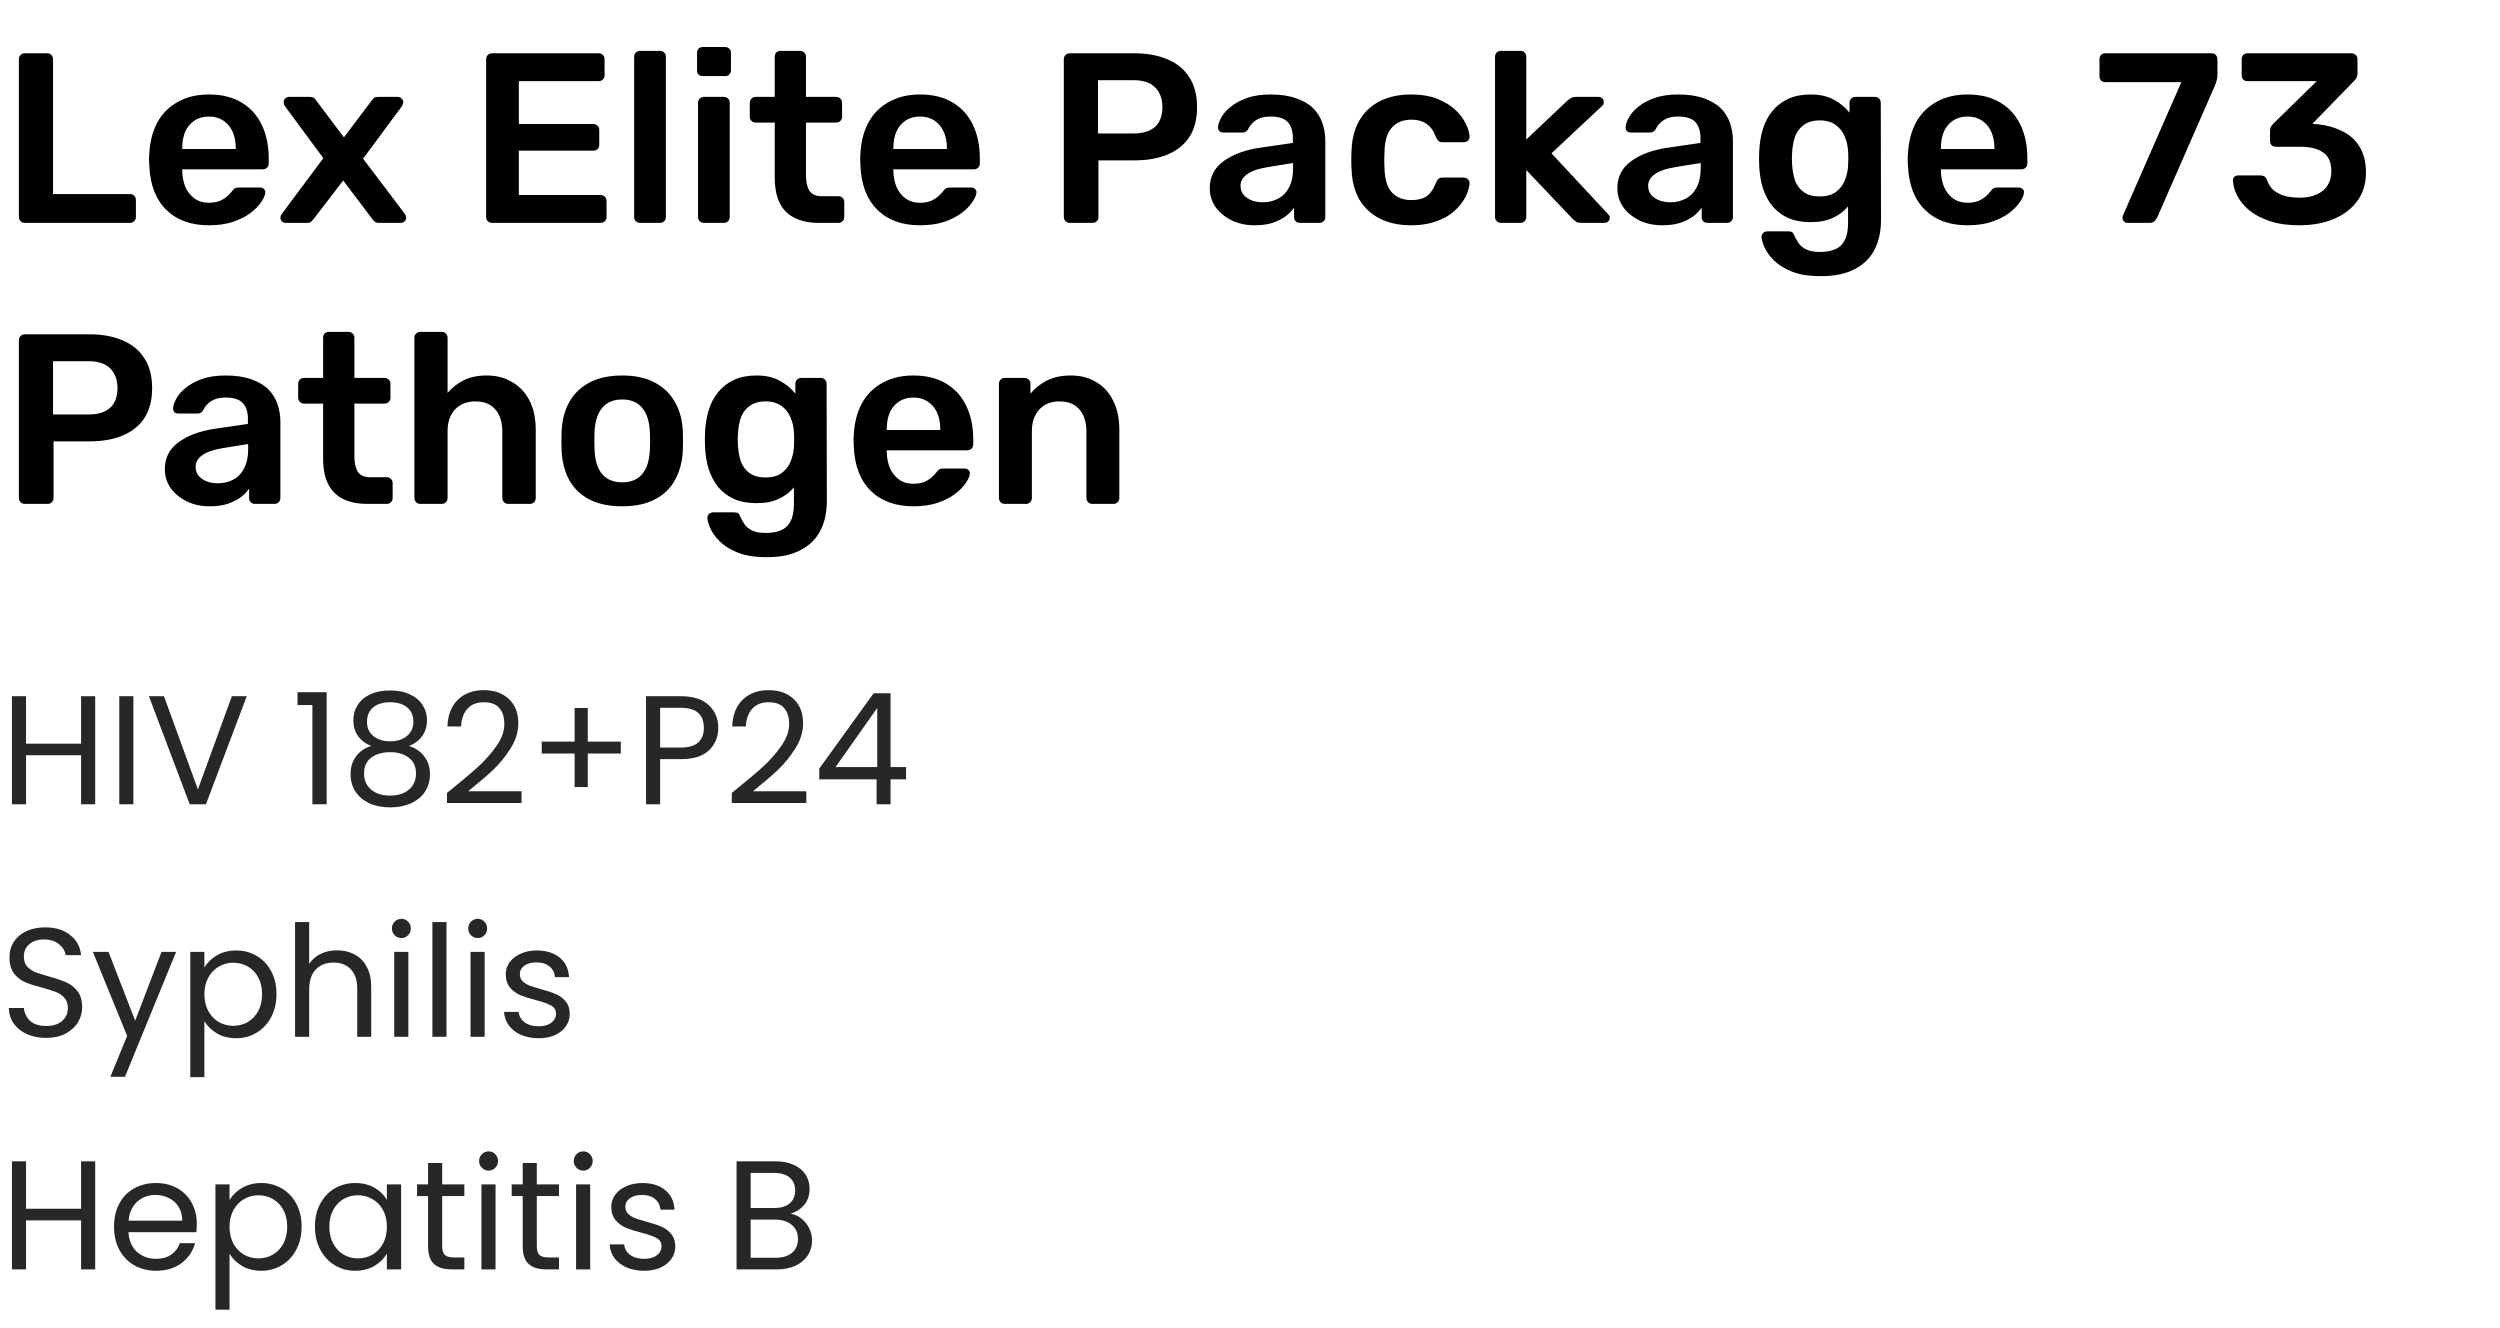 <svg width="258" height="137" viewBox="0 0 258 137" fill="none" xmlns="http://www.w3.org/2000/svg">
<path d="M9.824 71.848V83H8.368V77.944H2.688V83H1.232V71.848H2.688V76.744H8.368V71.848H9.824ZM13.766 71.848V83H12.31V71.848H13.766ZM25.464 71.848L21.256 83H19.576L15.368 71.848H16.92L20.424 81.464L23.928 71.848H25.464ZM30.702 72.76V71.432H33.71V83H32.238V72.76H30.702ZM38.323 76.984C37.725 76.749 37.267 76.408 36.947 75.96C36.627 75.512 36.467 74.968 36.467 74.328C36.467 73.752 36.611 73.235 36.899 72.776C37.187 72.307 37.613 71.939 38.179 71.672C38.755 71.395 39.448 71.256 40.259 71.256C41.069 71.256 41.757 71.395 42.323 71.672C42.899 71.939 43.331 72.307 43.619 72.776C43.917 73.235 44.067 73.752 44.067 74.328C44.067 74.947 43.901 75.491 43.571 75.96C43.24 76.419 42.787 76.76 42.211 76.984C42.872 77.187 43.395 77.544 43.779 78.056C44.173 78.557 44.371 79.165 44.371 79.88C44.371 80.573 44.2 81.181 43.859 81.704C43.517 82.216 43.032 82.616 42.403 82.904C41.784 83.181 41.069 83.32 40.259 83.32C39.448 83.32 38.733 83.181 38.115 82.904C37.507 82.616 37.032 82.216 36.691 81.704C36.349 81.181 36.179 80.573 36.179 79.88C36.179 79.165 36.371 78.552 36.755 78.04C37.139 77.528 37.661 77.176 38.323 76.984ZM42.659 74.504C42.659 73.853 42.445 73.352 42.019 73C41.592 72.648 41.005 72.472 40.259 72.472C39.523 72.472 38.941 72.648 38.515 73C38.088 73.352 37.875 73.859 37.875 74.52C37.875 75.117 38.093 75.597 38.531 75.96C38.979 76.323 39.555 76.504 40.259 76.504C40.973 76.504 41.549 76.323 41.987 75.96C42.435 75.587 42.659 75.101 42.659 74.504ZM40.259 77.624C39.469 77.624 38.824 77.811 38.323 78.184C37.821 78.547 37.571 79.096 37.571 79.832C37.571 80.515 37.811 81.064 38.291 81.48C38.781 81.896 39.437 82.104 40.259 82.104C41.08 82.104 41.731 81.896 42.211 81.48C42.691 81.064 42.931 80.515 42.931 79.832C42.931 79.117 42.685 78.573 42.195 78.2C41.704 77.816 41.059 77.624 40.259 77.624ZM46.129 81.832C47.483 80.744 48.544 79.853 49.312 79.16C50.081 78.456 50.726 77.725 51.248 76.968C51.782 76.2 52.048 75.448 52.048 74.712C52.048 74.019 51.878 73.475 51.536 73.08C51.206 72.675 50.667 72.472 49.92 72.472C49.195 72.472 48.63 72.701 48.224 73.16C47.83 73.608 47.617 74.211 47.584 74.968H46.176C46.219 73.773 46.582 72.851 47.264 72.2C47.947 71.549 48.827 71.224 49.904 71.224C51.003 71.224 51.873 71.528 52.513 72.136C53.163 72.744 53.489 73.581 53.489 74.648C53.489 75.533 53.222 76.397 52.688 77.24C52.166 78.072 51.569 78.808 50.897 79.448C50.224 80.077 49.366 80.813 48.321 81.656H53.825V82.872H46.129V81.832ZM64.068 77.768H60.66V81.224H59.3V77.768H55.908V76.536H59.3V73.064H60.66V76.536H64.068V77.768ZM74.126 75.112C74.126 76.04 73.805 76.813 73.165 77.432C72.536 78.04 71.571 78.344 70.269 78.344H68.126V83H66.669V71.848H70.269C71.528 71.848 72.483 72.152 73.133 72.76C73.795 73.368 74.126 74.152 74.126 75.112ZM70.269 77.144C71.08 77.144 71.677 76.968 72.061 76.616C72.445 76.264 72.638 75.763 72.638 75.112C72.638 73.736 71.848 73.048 70.269 73.048H68.126V77.144H70.269ZM75.519 81.832C76.874 80.744 77.935 79.853 78.703 79.16C79.471 78.456 80.117 77.725 80.639 76.968C81.172 76.2 81.439 75.448 81.439 74.712C81.439 74.019 81.269 73.475 80.927 73.08C80.597 72.675 80.058 72.472 79.311 72.472C78.586 72.472 78.02 72.701 77.615 73.16C77.221 73.608 77.007 74.211 76.975 74.968H75.567C75.61 73.773 75.972 72.851 76.655 72.2C77.338 71.549 78.218 71.224 79.295 71.224C80.394 71.224 81.263 71.528 81.903 72.136C82.554 72.744 82.879 73.581 82.879 74.648C82.879 75.533 82.612 76.397 82.079 77.24C81.556 78.072 80.959 78.808 80.287 79.448C79.615 80.077 78.757 80.813 77.711 81.656H83.215V82.872H75.519V81.832ZM84.546 80.424V79.32L90.162 71.544H91.906V79.16H93.506V80.424H91.906V83H90.466V80.424H84.546ZM90.53 73.064L86.226 79.16H90.53V73.064ZM4.768 107.112C4.032 107.112 3.371 106.984 2.784 106.728C2.208 106.461 1.755 106.099 1.424 105.64C1.093 105.171 0.923 104.632 0.912 104.024H2.464C2.517 104.547 2.731 104.989 3.104 105.352C3.488 105.704 4.043 105.88 4.768 105.88C5.461 105.88 6.005 105.709 6.4 105.368C6.805 105.016 7.008 104.568 7.008 104.024C7.008 103.597 6.891 103.251 6.656 102.984C6.421 102.717 6.128 102.515 5.776 102.376C5.424 102.237 4.949 102.088 4.352 101.928C3.616 101.736 3.024 101.544 2.576 101.352C2.139 101.16 1.76 100.861 1.44 100.456C1.131 100.04 0.976 99.485 0.976 98.792C0.976 98.184 1.131 97.645 1.44 97.176C1.749 96.707 2.181 96.344 2.736 96.088C3.301 95.832 3.947 95.704 4.672 95.704C5.717 95.704 6.571 95.965 7.232 96.488C7.904 97.011 8.283 97.704 8.368 98.568H6.768C6.715 98.141 6.491 97.768 6.096 97.448C5.701 97.117 5.179 96.952 4.528 96.952C3.92 96.952 3.424 97.112 3.04 97.432C2.656 97.741 2.464 98.179 2.464 98.744C2.464 99.149 2.576 99.48 2.8 99.736C3.035 99.992 3.317 100.189 3.648 100.328C3.989 100.456 4.464 100.605 5.072 100.776C5.808 100.979 6.4 101.181 6.848 101.384C7.296 101.576 7.68 101.88 8 102.296C8.32 102.701 8.48 103.256 8.48 103.96C8.48 104.504 8.336 105.016 8.048 105.496C7.76 105.976 7.333 106.365 6.768 106.664C6.203 106.963 5.536 107.112 4.768 107.112ZM18.175 98.232L12.895 111.128H11.391L13.119 106.904L9.583 98.232H11.199L13.951 105.336L16.671 98.232H18.175ZM21.094 99.848C21.382 99.347 21.809 98.931 22.374 98.6C22.95 98.259 23.617 98.088 24.374 98.088C25.153 98.088 25.857 98.275 26.486 98.648C27.126 99.021 27.628 99.549 27.99 100.232C28.353 100.904 28.534 101.688 28.534 102.584C28.534 103.469 28.353 104.259 27.99 104.952C27.628 105.645 27.126 106.184 26.486 106.568C25.857 106.952 25.153 107.144 24.374 107.144C23.628 107.144 22.966 106.979 22.39 106.648C21.825 106.307 21.393 105.885 21.094 105.384V111.16H19.638V98.232H21.094V99.848ZM27.046 102.584C27.046 101.923 26.913 101.347 26.646 100.856C26.38 100.365 26.017 99.992 25.558 99.736C25.11 99.48 24.614 99.352 24.07 99.352C23.537 99.352 23.041 99.485 22.582 99.752C22.134 100.008 21.772 100.387 21.494 100.888C21.228 101.379 21.094 101.949 21.094 102.6C21.094 103.261 21.228 103.843 21.494 104.344C21.772 104.835 22.134 105.213 22.582 105.48C23.041 105.736 23.537 105.864 24.07 105.864C24.614 105.864 25.11 105.736 25.558 105.48C26.017 105.213 26.38 104.835 26.646 104.344C26.913 103.843 27.046 103.256 27.046 102.584ZM34.803 98.072C35.464 98.072 36.061 98.216 36.595 98.504C37.128 98.781 37.544 99.203 37.843 99.768C38.152 100.333 38.307 101.021 38.307 101.832V107H36.867V102.04C36.867 101.165 36.648 100.499 36.211 100.04C35.773 99.571 35.176 99.336 34.419 99.336C33.651 99.336 33.037 99.576 32.579 100.056C32.131 100.536 31.907 101.235 31.907 102.152V107H30.451V95.16H31.907V99.48C32.195 99.032 32.589 98.685 33.091 98.44C33.603 98.195 34.173 98.072 34.803 98.072ZM41.437 96.808C41.16 96.808 40.925 96.712 40.733 96.52C40.541 96.328 40.445 96.093 40.445 95.816C40.445 95.539 40.541 95.304 40.733 95.112C40.925 94.92 41.16 94.824 41.437 94.824C41.704 94.824 41.928 94.92 42.109 95.112C42.301 95.304 42.397 95.539 42.397 95.816C42.397 96.093 42.301 96.328 42.109 96.52C41.928 96.712 41.704 96.808 41.437 96.808ZM42.141 98.232V107H40.685V98.232H42.141ZM46.079 95.16V107H44.623V95.16H46.079ZM49.312 96.808C49.035 96.808 48.8 96.712 48.608 96.52C48.416 96.328 48.32 96.093 48.32 95.816C48.32 95.539 48.416 95.304 48.608 95.112C48.8 94.92 49.035 94.824 49.312 94.824C49.579 94.824 49.803 94.92 49.984 95.112C50.176 95.304 50.272 95.539 50.272 95.816C50.272 96.093 50.176 96.328 49.984 96.52C49.803 96.712 49.579 96.808 49.312 96.808ZM50.016 98.232V107H48.56V98.232H50.016ZM55.602 107.144C54.93 107.144 54.327 107.032 53.794 106.808C53.26 106.573 52.839 106.253 52.53 105.848C52.22 105.432 52.05 104.957 52.018 104.424H53.522C53.564 104.861 53.767 105.219 54.13 105.496C54.503 105.773 54.988 105.912 55.586 105.912C56.14 105.912 56.578 105.789 56.898 105.544C57.218 105.299 57.378 104.989 57.378 104.616C57.378 104.232 57.207 103.949 56.866 103.768C56.524 103.576 55.996 103.389 55.282 103.208C54.631 103.037 54.098 102.867 53.682 102.696C53.276 102.515 52.924 102.253 52.626 101.912C52.338 101.56 52.194 101.101 52.194 100.536C52.194 100.088 52.327 99.677 52.594 99.304C52.86 98.931 53.239 98.637 53.73 98.424C54.22 98.2 54.78 98.088 55.41 98.088C56.38 98.088 57.164 98.333 57.762 98.824C58.359 99.315 58.679 99.987 58.722 100.84H57.266C57.234 100.381 57.047 100.013 56.706 99.736C56.375 99.459 55.927 99.32 55.362 99.32C54.839 99.32 54.423 99.432 54.114 99.656C53.804 99.88 53.65 100.173 53.65 100.536C53.65 100.824 53.74 101.064 53.922 101.256C54.114 101.437 54.348 101.587 54.626 101.704C54.914 101.811 55.308 101.933 55.81 102.072C56.439 102.243 56.951 102.413 57.346 102.584C57.74 102.744 58.076 102.989 58.354 103.32C58.642 103.651 58.791 104.083 58.802 104.616C58.802 105.096 58.668 105.528 58.402 105.912C58.135 106.296 57.756 106.6 57.266 106.824C56.786 107.037 56.231 107.144 55.602 107.144ZM9.824 119.848V131H8.368V125.944H2.688V131H1.232V119.848H2.688V124.744H8.368V119.848H9.824ZM20.31 126.28C20.31 126.557 20.294 126.851 20.262 127.16H13.254C13.307 128.024 13.601 128.701 14.134 129.192C14.678 129.672 15.334 129.912 16.102 129.912C16.732 129.912 17.254 129.768 17.67 129.48C18.097 129.181 18.395 128.787 18.566 128.296H20.134C19.899 129.139 19.43 129.827 18.726 130.36C18.022 130.883 17.148 131.144 16.102 131.144C15.27 131.144 14.524 130.957 13.862 130.584C13.211 130.211 12.7 129.683 12.326 129C11.953 128.307 11.766 127.507 11.766 126.6C11.766 125.693 11.947 124.899 12.31 124.216C12.673 123.533 13.18 123.011 13.83 122.648C14.492 122.275 15.249 122.088 16.102 122.088C16.934 122.088 17.67 122.269 18.31 122.632C18.95 122.995 19.441 123.496 19.782 124.136C20.134 124.765 20.31 125.48 20.31 126.28ZM18.806 125.976C18.806 125.421 18.683 124.947 18.438 124.552C18.193 124.147 17.857 123.843 17.43 123.64C17.014 123.427 16.55 123.32 16.038 123.32C15.302 123.32 14.673 123.555 14.15 124.024C13.638 124.493 13.345 125.144 13.27 125.976H18.806ZM23.688 123.848C23.976 123.347 24.403 122.931 24.968 122.6C25.544 122.259 26.211 122.088 26.968 122.088C27.747 122.088 28.451 122.275 29.08 122.648C29.72 123.021 30.221 123.549 30.584 124.232C30.947 124.904 31.128 125.688 31.128 126.584C31.128 127.469 30.947 128.259 30.584 128.952C30.221 129.645 29.72 130.184 29.08 130.568C28.451 130.952 27.747 131.144 26.968 131.144C26.221 131.144 25.56 130.979 24.984 130.648C24.419 130.307 23.987 129.885 23.688 129.384V135.16H22.232V122.232H23.688V123.848ZM29.64 126.584C29.64 125.923 29.507 125.347 29.24 124.856C28.973 124.365 28.611 123.992 28.152 123.736C27.704 123.48 27.208 123.352 26.664 123.352C26.131 123.352 25.635 123.485 25.176 123.752C24.728 124.008 24.365 124.387 24.088 124.888C23.821 125.379 23.688 125.949 23.688 126.6C23.688 127.261 23.821 127.843 24.088 128.344C24.365 128.835 24.728 129.213 25.176 129.48C25.635 129.736 26.131 129.864 26.664 129.864C27.208 129.864 27.704 129.736 28.152 129.48C28.611 129.213 28.973 128.835 29.24 128.344C29.507 127.843 29.64 127.256 29.64 126.584ZM32.501 126.584C32.501 125.688 32.682 124.904 33.044 124.232C33.407 123.549 33.903 123.021 34.532 122.648C35.172 122.275 35.882 122.088 36.66 122.088C37.428 122.088 38.095 122.253 38.66 122.584C39.226 122.915 39.647 123.331 39.925 123.832V122.232H41.397V131H39.925V129.368C39.636 129.88 39.205 130.307 38.629 130.648C38.063 130.979 37.402 131.144 36.645 131.144C35.866 131.144 35.162 130.952 34.532 130.568C33.903 130.184 33.407 129.645 33.044 128.952C32.682 128.259 32.501 127.469 32.501 126.584ZM39.925 126.6C39.925 125.939 39.791 125.363 39.525 124.872C39.258 124.381 38.895 124.008 38.437 123.752C37.989 123.485 37.492 123.352 36.949 123.352C36.404 123.352 35.908 123.48 35.461 123.736C35.013 123.992 34.655 124.365 34.389 124.856C34.122 125.347 33.989 125.923 33.989 126.584C33.989 127.256 34.122 127.843 34.389 128.344C34.655 128.835 35.013 129.213 35.461 129.48C35.908 129.736 36.404 129.864 36.949 129.864C37.492 129.864 37.989 129.736 38.437 129.48C38.895 129.213 39.258 128.835 39.525 128.344C39.791 127.843 39.925 127.261 39.925 126.6ZM45.633 123.432V128.6C45.633 129.027 45.724 129.331 45.905 129.512C46.086 129.683 46.401 129.768 46.849 129.768H47.921V131H46.609C45.798 131 45.19 130.813 44.785 130.44C44.38 130.067 44.177 129.453 44.177 128.6V123.432H43.041V122.232H44.177V120.024H45.633V122.232H47.921V123.432H45.633ZM50.437 120.808C50.16 120.808 49.925 120.712 49.733 120.52C49.541 120.328 49.445 120.093 49.445 119.816C49.445 119.539 49.541 119.304 49.733 119.112C49.925 118.92 50.16 118.824 50.437 118.824C50.704 118.824 50.928 118.92 51.109 119.112C51.301 119.304 51.397 119.539 51.397 119.816C51.397 120.093 51.301 120.328 51.109 120.52C50.928 120.712 50.704 120.808 50.437 120.808ZM51.141 122.232V131H49.685V122.232H51.141ZM55.399 123.432V128.6C55.399 129.027 55.489 129.331 55.671 129.512C55.852 129.683 56.167 129.768 56.615 129.768H57.687V131H56.375C55.564 131 54.956 130.813 54.551 130.44C54.145 130.067 53.943 129.453 53.943 128.6V123.432H52.807V122.232H53.943V120.024H55.399V122.232H57.687V123.432H55.399ZM60.203 120.808C59.925 120.808 59.691 120.712 59.499 120.52C59.307 120.328 59.211 120.093 59.211 119.816C59.211 119.539 59.307 119.304 59.499 119.112C59.691 118.92 59.925 118.824 60.203 118.824C60.469 118.824 60.693 118.92 60.875 119.112C61.067 119.304 61.163 119.539 61.163 119.816C61.163 120.093 61.067 120.328 60.875 120.52C60.693 120.712 60.469 120.808 60.203 120.808ZM60.907 122.232V131H59.451V122.232H60.907ZM66.492 131.144C65.82 131.144 65.218 131.032 64.684 130.808C64.151 130.573 63.73 130.253 63.42 129.848C63.111 129.432 62.94 128.957 62.908 128.424H64.412C64.455 128.861 64.658 129.219 65.02 129.496C65.394 129.773 65.879 129.912 66.476 129.912C67.031 129.912 67.468 129.789 67.788 129.544C68.108 129.299 68.268 128.989 68.268 128.616C68.268 128.232 68.098 127.949 67.756 127.768C67.415 127.576 66.887 127.389 66.172 127.208C65.522 127.037 64.988 126.867 64.572 126.696C64.167 126.515 63.815 126.253 63.516 125.912C63.228 125.56 63.084 125.101 63.084 124.536C63.084 124.088 63.218 123.677 63.484 123.304C63.751 122.931 64.13 122.637 64.62 122.424C65.111 122.2 65.671 122.088 66.3 122.088C67.271 122.088 68.055 122.333 68.652 122.824C69.25 123.315 69.57 123.987 69.612 124.84H68.156C68.124 124.381 67.938 124.013 67.596 123.736C67.266 123.459 66.818 123.32 66.252 123.32C65.73 123.32 65.314 123.432 65.004 123.656C64.695 123.88 64.54 124.173 64.54 124.536C64.54 124.824 64.631 125.064 64.812 125.256C65.004 125.437 65.239 125.587 65.516 125.704C65.804 125.811 66.199 125.933 66.7 126.072C67.33 126.243 67.842 126.413 68.236 126.584C68.631 126.744 68.967 126.989 69.244 127.32C69.532 127.651 69.682 128.083 69.692 128.616C69.692 129.096 69.559 129.528 69.292 129.912C69.026 130.296 68.647 130.6 68.156 130.824C67.676 131.037 67.122 131.144 66.492 131.144ZM81.597 125.256C82.003 125.32 82.371 125.485 82.701 125.752C83.043 126.019 83.309 126.349 83.501 126.744C83.704 127.139 83.805 127.56 83.805 128.008C83.805 128.573 83.661 129.085 83.373 129.544C83.085 129.992 82.664 130.349 82.109 130.616C81.565 130.872 80.92 131 80.173 131H76.013V119.848H80.013C80.771 119.848 81.416 119.976 81.949 120.232C82.483 120.477 82.883 120.813 83.149 121.24C83.416 121.667 83.549 122.147 83.549 122.68C83.549 123.341 83.368 123.891 83.005 124.328C82.653 124.755 82.184 125.064 81.597 125.256ZM77.469 124.664H79.917C80.6 124.664 81.128 124.504 81.501 124.184C81.875 123.864 82.061 123.421 82.061 122.856C82.061 122.291 81.875 121.848 81.501 121.528C81.128 121.208 80.589 121.048 79.885 121.048H77.469V124.664ZM80.045 129.8C80.771 129.8 81.336 129.629 81.741 129.288C82.147 128.947 82.349 128.472 82.349 127.864C82.349 127.245 82.136 126.76 81.709 126.408C81.283 126.045 80.712 125.864 79.997 125.864H77.469V129.8H80.045Z" fill="#272727"/>
<path d="M2.55 23C2.383 23 2.242 22.942 2.125 22.825C2.008 22.708 1.95 22.567 1.95 22.4V6.1C1.95 5.933 2.008 5.792 2.125 5.675C2.242 5.558 2.383 5.5 2.55 5.5H4.875C5.042 5.5 5.183 5.558 5.3 5.675C5.417 5.792 5.475 5.933 5.475 6.1V20.025H13.4C13.583 20.025 13.733 20.083 13.85 20.2C13.967 20.317 14.025 20.467 14.025 20.65V22.4C14.025 22.567 13.967 22.708 13.85 22.825C13.733 22.942 13.583 23 13.4 23H2.55ZM21.557 23.25C19.707 23.25 18.24 22.717 17.157 21.65C16.073 20.583 15.49 19.067 15.407 17.1C15.39 16.933 15.382 16.725 15.382 16.475C15.382 16.208 15.39 16 15.407 15.85C15.473 14.6 15.757 13.517 16.257 12.6C16.773 11.683 17.482 10.983 18.382 10.5C19.282 10 20.34 9.75 21.557 9.75C22.907 9.75 24.04 10.033 24.957 10.6C25.873 11.15 26.565 11.925 27.032 12.925C27.498 13.908 27.732 15.05 27.732 16.35V16.875C27.732 17.042 27.673 17.183 27.557 17.3C27.44 17.417 27.29 17.475 27.107 17.475H18.807C18.807 17.475 18.807 17.5 18.807 17.55C18.807 17.6 18.807 17.642 18.807 17.675C18.823 18.258 18.932 18.8 19.132 19.3C19.348 19.783 19.657 20.175 20.057 20.475C20.473 20.775 20.965 20.925 21.532 20.925C21.998 20.925 22.39 20.858 22.707 20.725C23.023 20.575 23.282 20.408 23.482 20.225C23.682 20.042 23.823 19.892 23.907 19.775C24.057 19.575 24.173 19.458 24.257 19.425C24.357 19.375 24.498 19.35 24.682 19.35H26.832C26.998 19.35 27.132 19.4 27.232 19.5C27.348 19.6 27.398 19.725 27.382 19.875C27.365 20.142 27.223 20.467 26.957 20.85C26.707 21.233 26.34 21.608 25.857 21.975C25.373 22.342 24.765 22.65 24.032 22.9C23.315 23.133 22.49 23.25 21.557 23.25ZM18.807 15.375H24.332V15.3C24.332 14.65 24.223 14.083 24.007 13.6C23.79 13.117 23.473 12.733 23.057 12.45C22.64 12.167 22.14 12.025 21.557 12.025C20.973 12.025 20.473 12.167 20.057 12.45C19.64 12.733 19.323 13.117 19.107 13.6C18.907 14.083 18.807 14.65 18.807 15.3V15.375ZM29.494 23C29.344 23 29.21 22.95 29.094 22.85C28.994 22.733 28.944 22.6 28.944 22.45C28.944 22.4 28.952 22.342 28.969 22.275C29.002 22.208 29.052 22.125 29.119 22.025L33.369 16.325L29.419 10.975C29.369 10.892 29.327 10.817 29.294 10.75C29.277 10.683 29.269 10.617 29.269 10.55C29.269 10.4 29.319 10.275 29.419 10.175C29.535 10.058 29.669 10 29.819 10H31.994C32.194 10 32.344 10.05 32.444 10.15C32.544 10.25 32.619 10.342 32.669 10.425L35.494 14.175L38.319 10.425C38.385 10.342 38.46 10.25 38.544 10.15C38.644 10.05 38.794 10 38.994 10H41.069C41.219 10 41.344 10.058 41.444 10.175C41.56 10.275 41.619 10.392 41.619 10.525C41.619 10.608 41.602 10.683 41.569 10.75C41.552 10.817 41.519 10.892 41.469 10.975L37.469 16.375L41.744 22.025C41.81 22.125 41.852 22.208 41.869 22.275C41.902 22.342 41.919 22.4 41.919 22.45C41.919 22.6 41.86 22.733 41.744 22.85C41.644 22.95 41.519 23 41.369 23H39.094C38.91 23 38.769 22.958 38.669 22.875C38.569 22.775 38.485 22.683 38.419 22.6L35.419 18.625L32.369 22.6C32.302 22.683 32.219 22.775 32.119 22.875C32.035 22.958 31.894 23 31.694 23H29.494ZM50.768 23C50.601 23 50.459 22.942 50.343 22.825C50.226 22.708 50.168 22.567 50.168 22.4V6.125C50.168 5.942 50.226 5.792 50.343 5.675C50.459 5.558 50.601 5.5 50.768 5.5H61.768C61.951 5.5 62.101 5.558 62.218 5.675C62.334 5.792 62.393 5.942 62.393 6.125V7.775C62.393 7.942 62.334 8.083 62.218 8.2C62.101 8.317 61.951 8.375 61.768 8.375H53.543V12.8H61.218C61.401 12.8 61.551 12.858 61.668 12.975C61.784 13.075 61.843 13.217 61.843 13.4V14.95C61.843 15.133 61.784 15.283 61.668 15.4C61.551 15.5 61.401 15.55 61.218 15.55H53.543V20.125H61.968C62.151 20.125 62.301 20.183 62.418 20.3C62.534 20.417 62.593 20.567 62.593 20.75V22.4C62.593 22.567 62.534 22.708 62.418 22.825C62.301 22.942 62.151 23 61.968 23H50.768ZM66.044 23C65.878 23 65.736 22.942 65.62 22.825C65.503 22.708 65.445 22.567 65.445 22.4V5.85C65.445 5.683 65.503 5.542 65.62 5.425C65.736 5.308 65.878 5.25 66.044 5.25H68.12C68.286 5.25 68.428 5.308 68.544 5.425C68.661 5.542 68.719 5.683 68.719 5.85V22.4C68.719 22.567 68.661 22.708 68.544 22.825C68.428 22.942 68.286 23 68.12 23H66.044ZM72.636 23C72.469 23 72.327 22.942 72.211 22.825C72.094 22.708 72.036 22.567 72.036 22.4V10.6C72.036 10.433 72.094 10.292 72.211 10.175C72.327 10.058 72.469 10 72.636 10H74.711C74.894 10 75.036 10.058 75.136 10.175C75.252 10.292 75.311 10.433 75.311 10.6V22.4C75.311 22.567 75.252 22.708 75.136 22.825C75.036 22.942 74.894 23 74.711 23H72.636ZM72.536 7.85C72.352 7.85 72.202 7.8 72.086 7.7C71.986 7.583 71.936 7.433 71.936 7.25V5.45C71.936 5.283 71.986 5.142 72.086 5.025C72.202 4.908 72.352 4.85 72.536 4.85H74.811C74.994 4.85 75.144 4.908 75.261 5.025C75.377 5.142 75.436 5.283 75.436 5.45V7.25C75.436 7.433 75.377 7.583 75.261 7.7C75.144 7.8 74.994 7.85 74.811 7.85H72.536ZM84.502 23C83.502 23 82.661 22.825 81.978 22.475C81.294 22.125 80.786 21.608 80.453 20.925C80.119 20.225 79.953 19.358 79.953 18.325V12.65H77.978C77.811 12.65 77.669 12.592 77.552 12.475C77.436 12.358 77.377 12.217 77.377 12.05V10.6C77.377 10.433 77.436 10.292 77.552 10.175C77.669 10.058 77.811 10 77.978 10H79.953V5.85C79.953 5.683 80.002 5.542 80.103 5.425C80.219 5.308 80.369 5.25 80.552 5.25H82.578C82.744 5.25 82.886 5.308 83.002 5.425C83.119 5.542 83.177 5.683 83.177 5.85V10H86.302C86.469 10 86.611 10.058 86.728 10.175C86.844 10.292 86.903 10.433 86.903 10.6V12.05C86.903 12.217 86.844 12.358 86.728 12.475C86.611 12.592 86.469 12.65 86.302 12.65H83.177V18.075C83.177 18.758 83.294 19.292 83.528 19.675C83.778 20.058 84.203 20.25 84.802 20.25H86.528C86.694 20.25 86.836 20.308 86.953 20.425C87.069 20.542 87.127 20.683 87.127 20.85V22.4C87.127 22.567 87.069 22.708 86.953 22.825C86.836 22.942 86.694 23 86.528 23H84.502ZM94.945 23.25C93.095 23.25 91.629 22.717 90.545 21.65C89.462 20.583 88.879 19.067 88.795 17.1C88.779 16.933 88.77 16.725 88.77 16.475C88.77 16.208 88.779 16 88.795 15.85C88.862 14.6 89.145 13.517 89.645 12.6C90.162 11.683 90.87 10.983 91.77 10.5C92.67 10 93.729 9.75 94.945 9.75C96.295 9.75 97.429 10.033 98.345 10.6C99.262 11.15 99.954 11.925 100.42 12.925C100.887 13.908 101.12 15.05 101.12 16.35V16.875C101.12 17.042 101.062 17.183 100.945 17.3C100.829 17.417 100.679 17.475 100.495 17.475H92.195C92.195 17.475 92.195 17.5 92.195 17.55C92.195 17.6 92.195 17.642 92.195 17.675C92.212 18.258 92.32 18.8 92.52 19.3C92.737 19.783 93.045 20.175 93.445 20.475C93.862 20.775 94.354 20.925 94.92 20.925C95.387 20.925 95.779 20.858 96.095 20.725C96.412 20.575 96.67 20.408 96.87 20.225C97.07 20.042 97.212 19.892 97.295 19.775C97.445 19.575 97.562 19.458 97.645 19.425C97.745 19.375 97.887 19.35 98.07 19.35H100.22C100.387 19.35 100.52 19.4 100.62 19.5C100.737 19.6 100.787 19.725 100.77 19.875C100.754 20.142 100.612 20.467 100.345 20.85C100.095 21.233 99.729 21.608 99.245 21.975C98.762 22.342 98.154 22.65 97.42 22.9C96.704 23.133 95.879 23.25 94.945 23.25ZM92.195 15.375H97.72V15.3C97.72 14.65 97.612 14.083 97.395 13.6C97.179 13.117 96.862 12.733 96.445 12.45C96.029 12.167 95.529 12.025 94.945 12.025C94.362 12.025 93.862 12.167 93.445 12.45C93.029 12.733 92.712 13.117 92.495 13.6C92.295 14.083 92.195 14.65 92.195 15.3V15.375ZM110.387 23C110.22 23 110.079 22.942 109.962 22.825C109.845 22.708 109.787 22.567 109.787 22.4V6.125C109.787 5.942 109.845 5.792 109.962 5.675C110.079 5.558 110.22 5.5 110.387 5.5H117.087C118.387 5.5 119.52 5.708 120.487 6.125C121.454 6.525 122.204 7.142 122.737 7.975C123.27 8.792 123.537 9.817 123.537 11.05C123.537 12.3 123.27 13.333 122.737 14.15C122.204 14.95 121.454 15.55 120.487 15.95C119.52 16.35 118.387 16.55 117.087 16.55H113.362V22.4C113.362 22.567 113.304 22.708 113.187 22.825C113.087 22.942 112.945 23 112.762 23H110.387ZM113.312 13.775H116.962C117.929 13.775 118.67 13.55 119.187 13.1C119.704 12.633 119.962 11.95 119.962 11.05C119.962 10.217 119.72 9.55 119.237 9.05C118.754 8.533 117.995 8.275 116.962 8.275H113.312V13.775ZM129.473 23.25C128.606 23.25 127.823 23.083 127.123 22.75C126.423 22.4 125.865 21.942 125.448 21.375C125.048 20.792 124.848 20.142 124.848 19.425C124.848 18.258 125.315 17.333 126.248 16.65C127.198 15.95 128.448 15.483 129.998 15.25L133.423 14.75V14.225C133.423 13.525 133.248 12.983 132.898 12.6C132.548 12.217 131.948 12.025 131.098 12.025C130.498 12.025 130.006 12.15 129.623 12.4C129.256 12.633 128.981 12.95 128.798 13.35C128.665 13.567 128.473 13.675 128.223 13.675H126.248C126.065 13.675 125.923 13.625 125.823 13.525C125.74 13.425 125.698 13.292 125.698 13.125C125.715 12.858 125.823 12.533 126.023 12.15C126.223 11.767 126.54 11.4 126.973 11.05C127.406 10.683 127.965 10.375 128.648 10.125C129.331 9.875 130.156 9.75 131.123 9.75C132.173 9.75 133.056 9.883 133.773 10.15C134.506 10.4 135.09 10.742 135.523 11.175C135.956 11.608 136.273 12.117 136.473 12.7C136.673 13.283 136.773 13.9 136.773 14.55V22.4C136.773 22.567 136.715 22.708 136.598 22.825C136.481 22.942 136.34 23 136.173 23H134.148C133.965 23 133.815 22.942 133.698 22.825C133.598 22.708 133.548 22.567 133.548 22.4V21.425C133.331 21.742 133.04 22.042 132.673 22.325C132.306 22.592 131.856 22.817 131.323 23C130.806 23.167 130.19 23.25 129.473 23.25ZM130.323 20.875C130.906 20.875 131.431 20.75 131.898 20.5C132.381 20.25 132.756 19.867 133.023 19.35C133.306 18.817 133.448 18.15 133.448 17.35V16.825L130.948 17.225C129.965 17.375 129.231 17.617 128.748 17.95C128.265 18.283 128.023 18.692 128.023 19.175C128.023 19.542 128.131 19.858 128.348 20.125C128.581 20.375 128.873 20.567 129.223 20.7C129.573 20.817 129.94 20.875 130.323 20.875ZM145.605 23.25C144.405 23.25 143.347 23.025 142.43 22.575C141.53 22.125 140.822 21.475 140.305 20.625C139.805 19.758 139.53 18.717 139.48 17.5C139.463 17.25 139.455 16.925 139.455 16.525C139.455 16.108 139.463 15.767 139.48 15.5C139.53 14.283 139.805 13.25 140.305 12.4C140.822 11.533 141.53 10.875 142.43 10.425C143.347 9.975 144.405 9.75 145.605 9.75C146.672 9.75 147.58 9.9 148.33 10.2C149.08 10.5 149.697 10.875 150.18 11.325C150.663 11.775 151.022 12.25 151.255 12.75C151.505 13.233 151.638 13.675 151.655 14.075C151.672 14.258 151.613 14.408 151.48 14.525C151.363 14.625 151.222 14.675 151.055 14.675H148.855C148.688 14.675 148.555 14.633 148.455 14.55C148.372 14.467 148.288 14.342 148.205 14.175C147.955 13.508 147.622 13.042 147.205 12.775C146.805 12.492 146.288 12.35 145.655 12.35C144.822 12.35 144.155 12.617 143.655 13.15C143.172 13.667 142.913 14.492 142.88 15.625C142.847 16.258 142.847 16.842 142.88 17.375C142.913 18.525 143.172 19.358 143.655 19.875C144.155 20.392 144.822 20.65 145.655 20.65C146.305 20.65 146.83 20.517 147.23 20.25C147.63 19.967 147.955 19.492 148.205 18.825C148.288 18.658 148.372 18.533 148.455 18.45C148.555 18.367 148.688 18.325 148.855 18.325H151.055C151.222 18.325 151.363 18.383 151.48 18.5C151.613 18.6 151.672 18.742 151.655 18.925C151.638 19.225 151.555 19.567 151.405 19.95C151.272 20.317 151.047 20.7 150.73 21.1C150.43 21.483 150.047 21.842 149.58 22.175C149.113 22.492 148.547 22.75 147.88 22.95C147.23 23.15 146.472 23.25 145.605 23.25ZM154.887 23C154.721 23 154.579 22.942 154.462 22.825C154.346 22.708 154.287 22.567 154.287 22.4V5.85C154.287 5.683 154.346 5.542 154.462 5.425C154.579 5.308 154.721 5.25 154.887 5.25H156.912C157.096 5.25 157.237 5.308 157.337 5.425C157.454 5.542 157.512 5.683 157.512 5.85V14.4L161.712 10.425C161.862 10.292 161.996 10.192 162.112 10.125C162.229 10.042 162.404 10 162.637 10H164.962C165.129 10 165.262 10.05 165.362 10.15C165.462 10.25 165.512 10.383 165.512 10.55C165.512 10.617 165.496 10.692 165.462 10.775C165.429 10.858 165.362 10.933 165.262 11L160.112 15.825L165.887 22.025C166.054 22.192 166.137 22.333 166.137 22.45C166.137 22.617 166.079 22.75 165.962 22.85C165.862 22.95 165.737 23 165.587 23H163.212C162.962 23 162.779 22.967 162.662 22.9C162.562 22.817 162.437 22.708 162.287 22.575L157.512 17.55V22.4C157.512 22.567 157.454 22.708 157.337 22.825C157.237 22.942 157.096 23 156.912 23H154.887ZM171.538 23.25C170.672 23.25 169.888 23.083 169.188 22.75C168.488 22.4 167.93 21.942 167.513 21.375C167.113 20.792 166.913 20.142 166.913 19.425C166.913 18.258 167.38 17.333 168.313 16.65C169.263 15.95 170.513 15.483 172.063 15.25L175.488 14.75V14.225C175.488 13.525 175.313 12.983 174.963 12.6C174.613 12.217 174.013 12.025 173.163 12.025C172.563 12.025 172.072 12.15 171.688 12.4C171.322 12.633 171.047 12.95 170.863 13.35C170.73 13.567 170.538 13.675 170.288 13.675H168.313C168.13 13.675 167.988 13.625 167.888 13.525C167.805 13.425 167.763 13.292 167.763 13.125C167.78 12.858 167.888 12.533 168.088 12.15C168.288 11.767 168.605 11.4 169.038 11.05C169.472 10.683 170.03 10.375 170.713 10.125C171.397 9.875 172.222 9.75 173.188 9.75C174.238 9.75 175.122 9.883 175.838 10.15C176.572 10.4 177.155 10.742 177.588 11.175C178.022 11.608 178.338 12.117 178.538 12.7C178.738 13.283 178.838 13.9 178.838 14.55V22.4C178.838 22.567 178.78 22.708 178.663 22.825C178.547 22.942 178.405 23 178.238 23H176.213C176.03 23 175.88 22.942 175.763 22.825C175.663 22.708 175.613 22.567 175.613 22.4V21.425C175.397 21.742 175.105 22.042 174.738 22.325C174.372 22.592 173.922 22.817 173.388 23C172.872 23.167 172.255 23.25 171.538 23.25ZM172.388 20.875C172.972 20.875 173.497 20.75 173.963 20.5C174.447 20.25 174.822 19.867 175.088 19.35C175.372 18.817 175.513 18.15 175.513 17.35V16.825L173.013 17.225C172.03 17.375 171.297 17.617 170.813 17.95C170.33 18.283 170.088 18.692 170.088 19.175C170.088 19.542 170.197 19.858 170.413 20.125C170.647 20.375 170.938 20.567 171.288 20.7C171.638 20.817 172.005 20.875 172.388 20.875ZM187.921 28.5C186.704 28.5 185.704 28.342 184.921 28.025C184.137 27.708 183.521 27.325 183.071 26.875C182.621 26.425 182.296 25.975 182.096 25.525C181.912 25.092 181.812 24.75 181.796 24.5C181.779 24.333 181.829 24.183 181.946 24.05C182.079 23.933 182.229 23.875 182.396 23.875H184.571C184.737 23.875 184.871 23.908 184.971 23.975C185.071 24.058 185.154 24.2 185.221 24.4C185.321 24.617 185.454 24.85 185.621 25.1C185.787 25.35 186.037 25.558 186.371 25.725C186.721 25.908 187.196 26 187.796 26C188.429 26 188.962 25.908 189.396 25.725C189.829 25.542 190.154 25.233 190.371 24.8C190.604 24.367 190.721 23.767 190.721 23V21.3C190.321 21.783 189.804 22.175 189.171 22.475C188.554 22.775 187.787 22.925 186.871 22.925C185.971 22.925 185.196 22.783 184.546 22.5C183.896 22.2 183.354 21.792 182.921 21.275C182.487 20.742 182.154 20.117 181.921 19.4C181.704 18.683 181.579 17.892 181.546 17.025C181.529 16.575 181.529 16.125 181.546 15.675C181.579 14.842 181.704 14.067 181.921 13.35C182.137 12.633 182.462 12.008 182.896 11.475C183.346 10.925 183.896 10.5 184.546 10.2C185.196 9.9 185.971 9.75 186.871 9.75C187.821 9.75 188.621 9.933 189.271 10.3C189.921 10.65 190.454 11.092 190.871 11.625V10.625C190.871 10.442 190.929 10.292 191.046 10.175C191.162 10.058 191.304 10 191.471 10H193.496C193.662 10 193.804 10.058 193.921 10.175C194.037 10.292 194.096 10.442 194.096 10.625L194.121 22.675C194.121 23.875 193.896 24.908 193.446 25.775C192.996 26.642 192.312 27.308 191.396 27.775C190.496 28.258 189.337 28.5 187.921 28.5ZM187.796 20.275C188.479 20.275 189.029 20.125 189.446 19.825C189.862 19.525 190.171 19.133 190.371 18.65C190.571 18.167 190.687 17.675 190.721 17.175C190.737 16.958 190.746 16.683 190.746 16.35C190.746 16.017 190.737 15.75 190.721 15.55C190.687 15.033 190.571 14.542 190.371 14.075C190.171 13.592 189.862 13.2 189.446 12.9C189.029 12.583 188.479 12.425 187.796 12.425C187.112 12.425 186.562 12.583 186.146 12.9C185.729 13.2 185.429 13.6 185.246 14.1C185.079 14.6 184.979 15.15 184.946 15.75C184.912 16.15 184.912 16.558 184.946 16.975C184.979 17.558 185.079 18.108 185.246 18.625C185.429 19.125 185.729 19.525 186.146 19.825C186.562 20.125 187.112 20.275 187.796 20.275ZM203.051 23.25C201.201 23.25 199.734 22.717 198.651 21.65C197.567 20.583 196.984 19.067 196.901 17.1C196.884 16.933 196.876 16.725 196.876 16.475C196.876 16.208 196.884 16 196.901 15.85C196.967 14.6 197.251 13.517 197.751 12.6C198.267 11.683 198.976 10.983 199.876 10.5C200.776 10 201.834 9.75 203.051 9.75C204.401 9.75 205.534 10.033 206.451 10.6C207.367 11.15 208.059 11.925 208.526 12.925C208.992 13.908 209.226 15.05 209.226 16.35V16.875C209.226 17.042 209.167 17.183 209.051 17.3C208.934 17.417 208.784 17.475 208.601 17.475H200.301C200.301 17.475 200.301 17.5 200.301 17.55C200.301 17.6 200.301 17.642 200.301 17.675C200.317 18.258 200.426 18.8 200.626 19.3C200.842 19.783 201.151 20.175 201.551 20.475C201.967 20.775 202.459 20.925 203.026 20.925C203.492 20.925 203.884 20.858 204.201 20.725C204.517 20.575 204.776 20.408 204.976 20.225C205.176 20.042 205.317 19.892 205.401 19.775C205.551 19.575 205.667 19.458 205.751 19.425C205.851 19.375 205.992 19.35 206.176 19.35H208.326C208.492 19.35 208.626 19.4 208.726 19.5C208.842 19.6 208.892 19.725 208.876 19.875C208.859 20.142 208.717 20.467 208.451 20.85C208.201 21.233 207.834 21.608 207.351 21.975C206.867 22.342 206.259 22.65 205.526 22.9C204.809 23.133 203.984 23.25 203.051 23.25ZM200.301 15.375H205.826V15.3C205.826 14.65 205.717 14.083 205.501 13.6C205.284 13.117 204.967 12.733 204.551 12.45C204.134 12.167 203.634 12.025 203.051 12.025C202.467 12.025 201.967 12.167 201.551 12.45C201.134 12.733 200.817 13.117 200.601 13.6C200.401 14.083 200.301 14.65 200.301 15.3V15.375ZM219.567 23C219.417 23 219.292 22.95 219.192 22.85C219.092 22.733 219.042 22.6 219.042 22.45C219.042 22.383 219.059 22.308 219.092 22.225L225.117 8.475H217.267C217.084 8.475 216.934 8.417 216.817 8.3C216.717 8.183 216.667 8.042 216.667 7.875V6.125C216.667 5.942 216.717 5.792 216.817 5.675C216.934 5.558 217.084 5.5 217.267 5.5H228.242C228.426 5.5 228.567 5.558 228.667 5.675C228.784 5.792 228.842 5.942 228.842 6.125V7.675C228.842 7.908 228.817 8.108 228.767 8.275C228.734 8.425 228.684 8.583 228.617 8.75L222.642 22.4C222.592 22.517 222.501 22.65 222.367 22.8C222.251 22.933 222.076 23 221.842 23H219.567ZM237.292 23.25C236.125 23.25 235.117 23.108 234.267 22.825C233.417 22.542 232.708 22.175 232.142 21.725C231.592 21.258 231.175 20.758 230.892 20.225C230.608 19.675 230.458 19.133 230.442 18.6C230.442 18.45 230.492 18.333 230.592 18.25C230.708 18.15 230.842 18.1 230.992 18.1H233.242C233.408 18.1 233.55 18.133 233.667 18.2C233.783 18.267 233.883 18.4 233.967 18.6C234.117 19.05 234.358 19.408 234.692 19.675C235.042 19.942 235.442 20.133 235.892 20.25C236.342 20.35 236.817 20.4 237.317 20.4C238.317 20.4 239.108 20.167 239.692 19.7C240.292 19.217 240.592 18.533 240.592 17.65C240.592 16.767 240.317 16.133 239.767 15.75C239.217 15.35 238.45 15.15 237.467 15.15H234.892C234.708 15.15 234.558 15.1 234.442 15C234.325 14.883 234.267 14.733 234.267 14.55V13.5C234.267 13.333 234.3 13.192 234.367 13.075C234.45 12.942 234.533 12.833 234.617 12.75L239.092 8.375H231.942C231.758 8.375 231.608 8.317 231.492 8.2C231.392 8.083 231.342 7.942 231.342 7.775V6.125C231.342 5.942 231.392 5.792 231.492 5.675C231.608 5.558 231.758 5.5 231.942 5.5H242.667C242.85 5.5 243 5.558 243.117 5.675C243.233 5.792 243.292 5.942 243.292 6.125V7.625C243.292 7.775 243.258 7.908 243.192 8.025C243.125 8.142 243.05 8.242 242.967 8.325L238.642 12.775L238.942 12.8C239.958 12.883 240.858 13.117 241.642 13.5C242.442 13.867 243.058 14.408 243.492 15.125C243.942 15.842 244.167 16.742 244.167 17.825C244.167 18.958 243.867 19.933 243.267 20.75C242.683 21.55 241.875 22.167 240.842 22.6C239.808 23.033 238.625 23.25 237.292 23.25ZM2.55 52C2.383 52 2.242 51.942 2.125 51.825C2.008 51.708 1.95 51.567 1.95 51.4V35.125C1.95 34.942 2.008 34.792 2.125 34.675C2.242 34.558 2.383 34.5 2.55 34.5H9.25C10.55 34.5 11.683 34.708 12.65 35.125C13.617 35.525 14.367 36.142 14.9 36.975C15.433 37.792 15.7 38.817 15.7 40.05C15.7 41.3 15.433 42.333 14.9 43.15C14.367 43.95 13.617 44.55 12.65 44.95C11.683 45.35 10.55 45.55 9.25 45.55H5.525V51.4C5.525 51.567 5.467 51.708 5.35 51.825C5.25 51.942 5.108 52 4.925 52H2.55ZM5.475 42.775H9.125C10.092 42.775 10.833 42.55 11.35 42.1C11.867 41.633 12.125 40.95 12.125 40.05C12.125 39.217 11.883 38.55 11.4 38.05C10.917 37.533 10.158 37.275 9.125 37.275H5.475V42.775ZM21.636 52.25C20.769 52.25 19.986 52.083 19.286 51.75C18.586 51.4 18.028 50.942 17.611 50.375C17.211 49.792 17.011 49.142 17.011 48.425C17.011 47.258 17.478 46.333 18.411 45.65C19.361 44.95 20.611 44.483 22.161 44.25L25.586 43.75V43.225C25.586 42.525 25.411 41.983 25.061 41.6C24.711 41.217 24.111 41.025 23.261 41.025C22.661 41.025 22.169 41.15 21.786 41.4C21.419 41.633 21.144 41.95 20.961 42.35C20.828 42.567 20.636 42.675 20.386 42.675H18.411C18.228 42.675 18.086 42.625 17.986 42.525C17.903 42.425 17.861 42.292 17.861 42.125C17.878 41.858 17.986 41.533 18.186 41.15C18.386 40.767 18.703 40.4 19.136 40.05C19.569 39.683 20.128 39.375 20.811 39.125C21.494 38.875 22.319 38.75 23.286 38.75C24.336 38.75 25.219 38.883 25.936 39.15C26.669 39.4 27.253 39.742 27.686 40.175C28.119 40.608 28.436 41.117 28.636 41.7C28.836 42.283 28.936 42.9 28.936 43.55V51.4C28.936 51.567 28.878 51.708 28.761 51.825C28.644 51.942 28.503 52 28.336 52H26.311C26.128 52 25.978 51.942 25.861 51.825C25.761 51.708 25.711 51.567 25.711 51.4V50.425C25.494 50.742 25.203 51.042 24.836 51.325C24.469 51.592 24.019 51.817 23.486 52C22.969 52.167 22.353 52.25 21.636 52.25ZM22.486 49.875C23.069 49.875 23.594 49.75 24.061 49.5C24.544 49.25 24.919 48.867 25.186 48.35C25.469 47.817 25.611 47.15 25.611 46.35V45.825L23.111 46.225C22.128 46.375 21.394 46.617 20.911 46.95C20.428 47.283 20.186 47.692 20.186 48.175C20.186 48.542 20.294 48.858 20.511 49.125C20.744 49.375 21.036 49.567 21.386 49.7C21.736 49.817 22.103 49.875 22.486 49.875ZM37.896 52C36.896 52 36.054 51.825 35.371 51.475C34.688 51.125 34.179 50.608 33.846 49.925C33.513 49.225 33.346 48.358 33.346 47.325V41.65H31.371C31.204 41.65 31.063 41.592 30.946 41.475C30.829 41.358 30.771 41.217 30.771 41.05V39.6C30.771 39.433 30.829 39.292 30.946 39.175C31.063 39.058 31.204 39 31.371 39H33.346V34.85C33.346 34.683 33.396 34.542 33.496 34.425C33.613 34.308 33.763 34.25 33.946 34.25H35.971C36.138 34.25 36.279 34.308 36.396 34.425C36.513 34.542 36.571 34.683 36.571 34.85V39H39.696C39.863 39 40.004 39.058 40.121 39.175C40.238 39.292 40.296 39.433 40.296 39.6V41.05C40.296 41.217 40.238 41.358 40.121 41.475C40.004 41.592 39.863 41.65 39.696 41.65H36.571V47.075C36.571 47.758 36.688 48.292 36.921 48.675C37.171 49.058 37.596 49.25 38.196 49.25H39.921C40.088 49.25 40.229 49.308 40.346 49.425C40.463 49.542 40.521 49.683 40.521 49.85V51.4C40.521 51.567 40.463 51.708 40.346 51.825C40.229 51.942 40.088 52 39.921 52H37.896ZM43.364 52C43.197 52 43.056 51.942 42.939 51.825C42.822 51.708 42.764 51.567 42.764 51.4V34.85C42.764 34.683 42.822 34.542 42.939 34.425C43.056 34.308 43.197 34.25 43.364 34.25H45.589C45.772 34.25 45.914 34.308 46.014 34.425C46.13 34.542 46.189 34.683 46.189 34.85V40.55C46.639 40.017 47.189 39.583 47.839 39.25C48.489 38.917 49.289 38.75 50.239 38.75C51.255 38.75 52.139 38.983 52.889 39.45C53.656 39.9 54.247 40.542 54.664 41.375C55.081 42.208 55.289 43.208 55.289 44.375V51.4C55.289 51.567 55.23 51.708 55.114 51.825C54.997 51.942 54.855 52 54.689 52H52.439C52.272 52 52.13 51.942 52.014 51.825C51.897 51.708 51.839 51.567 51.839 51.4V44.525C51.839 43.558 51.597 42.8 51.114 42.25C50.647 41.7 49.964 41.425 49.064 41.425C48.197 41.425 47.497 41.7 46.964 42.25C46.447 42.8 46.189 43.558 46.189 44.525V51.4C46.189 51.567 46.13 51.708 46.014 51.825C45.914 51.942 45.772 52 45.589 52H43.364ZM64.212 52.25C62.878 52.25 61.753 52.017 60.837 51.55C59.937 51.083 59.245 50.425 58.761 49.575C58.295 48.725 58.028 47.733 57.962 46.6C57.945 46.3 57.937 45.933 57.937 45.5C57.937 45.067 57.945 44.7 57.962 44.4C58.028 43.25 58.303 42.258 58.786 41.425C59.286 40.575 59.986 39.917 60.886 39.45C61.803 38.983 62.911 38.75 64.212 38.75C65.511 38.75 66.612 38.983 67.511 39.45C68.428 39.917 69.128 40.575 69.612 41.425C70.112 42.258 70.395 43.25 70.462 44.4C70.478 44.7 70.487 45.067 70.487 45.5C70.487 45.933 70.478 46.3 70.462 46.6C70.395 47.733 70.12 48.725 69.636 49.575C69.17 50.425 68.478 51.083 67.561 51.55C66.662 52.017 65.545 52.25 64.212 52.25ZM64.212 49.775C65.095 49.775 65.778 49.5 66.261 48.95C66.745 48.383 67.011 47.558 67.061 46.475C67.078 46.225 67.087 45.9 67.087 45.5C67.087 45.1 67.078 44.775 67.061 44.525C67.011 43.458 66.745 42.642 66.261 42.075C65.778 41.508 65.095 41.225 64.212 41.225C63.328 41.225 62.645 41.508 62.161 42.075C61.678 42.642 61.411 43.458 61.361 44.525C61.345 44.775 61.337 45.1 61.337 45.5C61.337 45.9 61.345 46.225 61.361 46.475C61.411 47.558 61.678 48.383 62.161 48.95C62.645 49.5 63.328 49.775 64.212 49.775ZM79.131 57.5C77.915 57.5 76.915 57.342 76.131 57.025C75.348 56.708 74.731 56.325 74.281 55.875C73.831 55.425 73.506 54.975 73.306 54.525C73.123 54.092 73.023 53.75 73.006 53.5C72.99 53.333 73.04 53.183 73.156 53.05C73.29 52.933 73.44 52.875 73.606 52.875H75.781C75.948 52.875 76.081 52.908 76.181 52.975C76.281 53.058 76.365 53.2 76.431 53.4C76.531 53.617 76.665 53.85 76.831 54.1C76.998 54.35 77.248 54.558 77.581 54.725C77.931 54.908 78.406 55 79.006 55C79.64 55 80.173 54.908 80.606 54.725C81.04 54.542 81.365 54.233 81.581 53.8C81.815 53.367 81.931 52.767 81.931 52V50.3C81.531 50.783 81.015 51.175 80.381 51.475C79.765 51.775 78.998 51.925 78.081 51.925C77.181 51.925 76.406 51.783 75.756 51.5C75.106 51.2 74.565 50.792 74.131 50.275C73.698 49.742 73.365 49.117 73.131 48.4C72.915 47.683 72.79 46.892 72.756 46.025C72.74 45.575 72.74 45.125 72.756 44.675C72.79 43.842 72.915 43.067 73.131 42.35C73.348 41.633 73.673 41.008 74.106 40.475C74.556 39.925 75.106 39.5 75.756 39.2C76.406 38.9 77.181 38.75 78.081 38.75C79.031 38.75 79.831 38.933 80.481 39.3C81.131 39.65 81.665 40.092 82.081 40.625V39.625C82.081 39.442 82.14 39.292 82.256 39.175C82.373 39.058 82.515 39 82.681 39H84.706C84.873 39 85.015 39.058 85.131 39.175C85.248 39.292 85.306 39.442 85.306 39.625L85.331 51.675C85.331 52.875 85.106 53.908 84.656 54.775C84.206 55.642 83.523 56.308 82.606 56.775C81.706 57.258 80.548 57.5 79.131 57.5ZM79.006 49.275C79.69 49.275 80.24 49.125 80.656 48.825C81.073 48.525 81.381 48.133 81.581 47.65C81.781 47.167 81.898 46.675 81.931 46.175C81.948 45.958 81.956 45.683 81.956 45.35C81.956 45.017 81.948 44.75 81.931 44.55C81.898 44.033 81.781 43.542 81.581 43.075C81.381 42.592 81.073 42.2 80.656 41.9C80.24 41.583 79.69 41.425 79.006 41.425C78.323 41.425 77.773 41.583 77.356 41.9C76.94 42.2 76.64 42.6 76.456 43.1C76.29 43.6 76.19 44.15 76.156 44.75C76.123 45.15 76.123 45.558 76.156 45.975C76.19 46.558 76.29 47.108 76.456 47.625C76.64 48.125 76.94 48.525 77.356 48.825C77.773 49.125 78.323 49.275 79.006 49.275ZM94.262 52.25C92.412 52.25 90.945 51.717 89.862 50.65C88.778 49.583 88.195 48.067 88.112 46.1C88.095 45.933 88.087 45.725 88.087 45.475C88.087 45.208 88.095 45 88.112 44.85C88.178 43.6 88.462 42.517 88.962 41.6C89.478 40.683 90.187 39.983 91.087 39.5C91.987 39 93.045 38.75 94.262 38.75C95.612 38.75 96.745 39.033 97.662 39.6C98.578 40.15 99.27 40.925 99.737 41.925C100.203 42.908 100.437 44.05 100.437 45.35V45.875C100.437 46.042 100.378 46.183 100.262 46.3C100.145 46.417 99.995 46.475 99.812 46.475H91.512C91.512 46.475 91.512 46.5 91.512 46.55C91.512 46.6 91.512 46.642 91.512 46.675C91.528 47.258 91.637 47.8 91.837 48.3C92.053 48.783 92.362 49.175 92.762 49.475C93.178 49.775 93.67 49.925 94.237 49.925C94.703 49.925 95.095 49.858 95.412 49.725C95.728 49.575 95.987 49.408 96.187 49.225C96.387 49.042 96.528 48.892 96.612 48.775C96.762 48.575 96.878 48.458 96.962 48.425C97.062 48.375 97.203 48.35 97.387 48.35H99.537C99.703 48.35 99.837 48.4 99.937 48.5C100.053 48.6 100.103 48.725 100.087 48.875C100.07 49.142 99.928 49.467 99.662 49.85C99.412 50.233 99.045 50.608 98.562 50.975C98.078 51.342 97.47 51.65 96.737 51.9C96.02 52.133 95.195 52.25 94.262 52.25ZM91.512 44.375H97.037V44.3C97.037 43.65 96.928 43.083 96.712 42.6C96.495 42.117 96.178 41.733 95.762 41.45C95.345 41.167 94.845 41.025 94.262 41.025C93.678 41.025 93.178 41.167 92.762 41.45C92.345 41.733 92.028 42.117 91.812 42.6C91.612 43.083 91.512 43.65 91.512 44.3V44.375ZM103.69 52C103.524 52 103.382 51.942 103.265 51.825C103.149 51.708 103.09 51.567 103.09 51.4V39.6C103.09 39.433 103.149 39.292 103.265 39.175C103.382 39.058 103.524 39 103.69 39H105.74C105.907 39 106.049 39.058 106.165 39.175C106.282 39.292 106.34 39.433 106.34 39.6V40.625C106.774 40.092 107.324 39.65 107.99 39.3C108.674 38.933 109.515 38.75 110.515 38.75C111.532 38.75 112.415 38.983 113.165 39.45C113.915 39.9 114.49 40.542 114.89 41.375C115.307 42.208 115.515 43.208 115.515 44.375V51.4C115.515 51.567 115.457 51.708 115.34 51.825C115.224 51.942 115.082 52 114.915 52H112.715C112.549 52 112.407 51.942 112.29 51.825C112.174 51.708 112.115 51.567 112.115 51.4V44.525C112.115 43.558 111.874 42.8 111.39 42.25C110.924 41.7 110.24 41.425 109.34 41.425C108.474 41.425 107.782 41.7 107.265 42.25C106.749 42.8 106.49 43.558 106.49 44.525V51.4C106.49 51.567 106.432 51.708 106.315 51.825C106.199 51.942 106.057 52 105.89 52H103.69Z" fill="black"/>
</svg>
